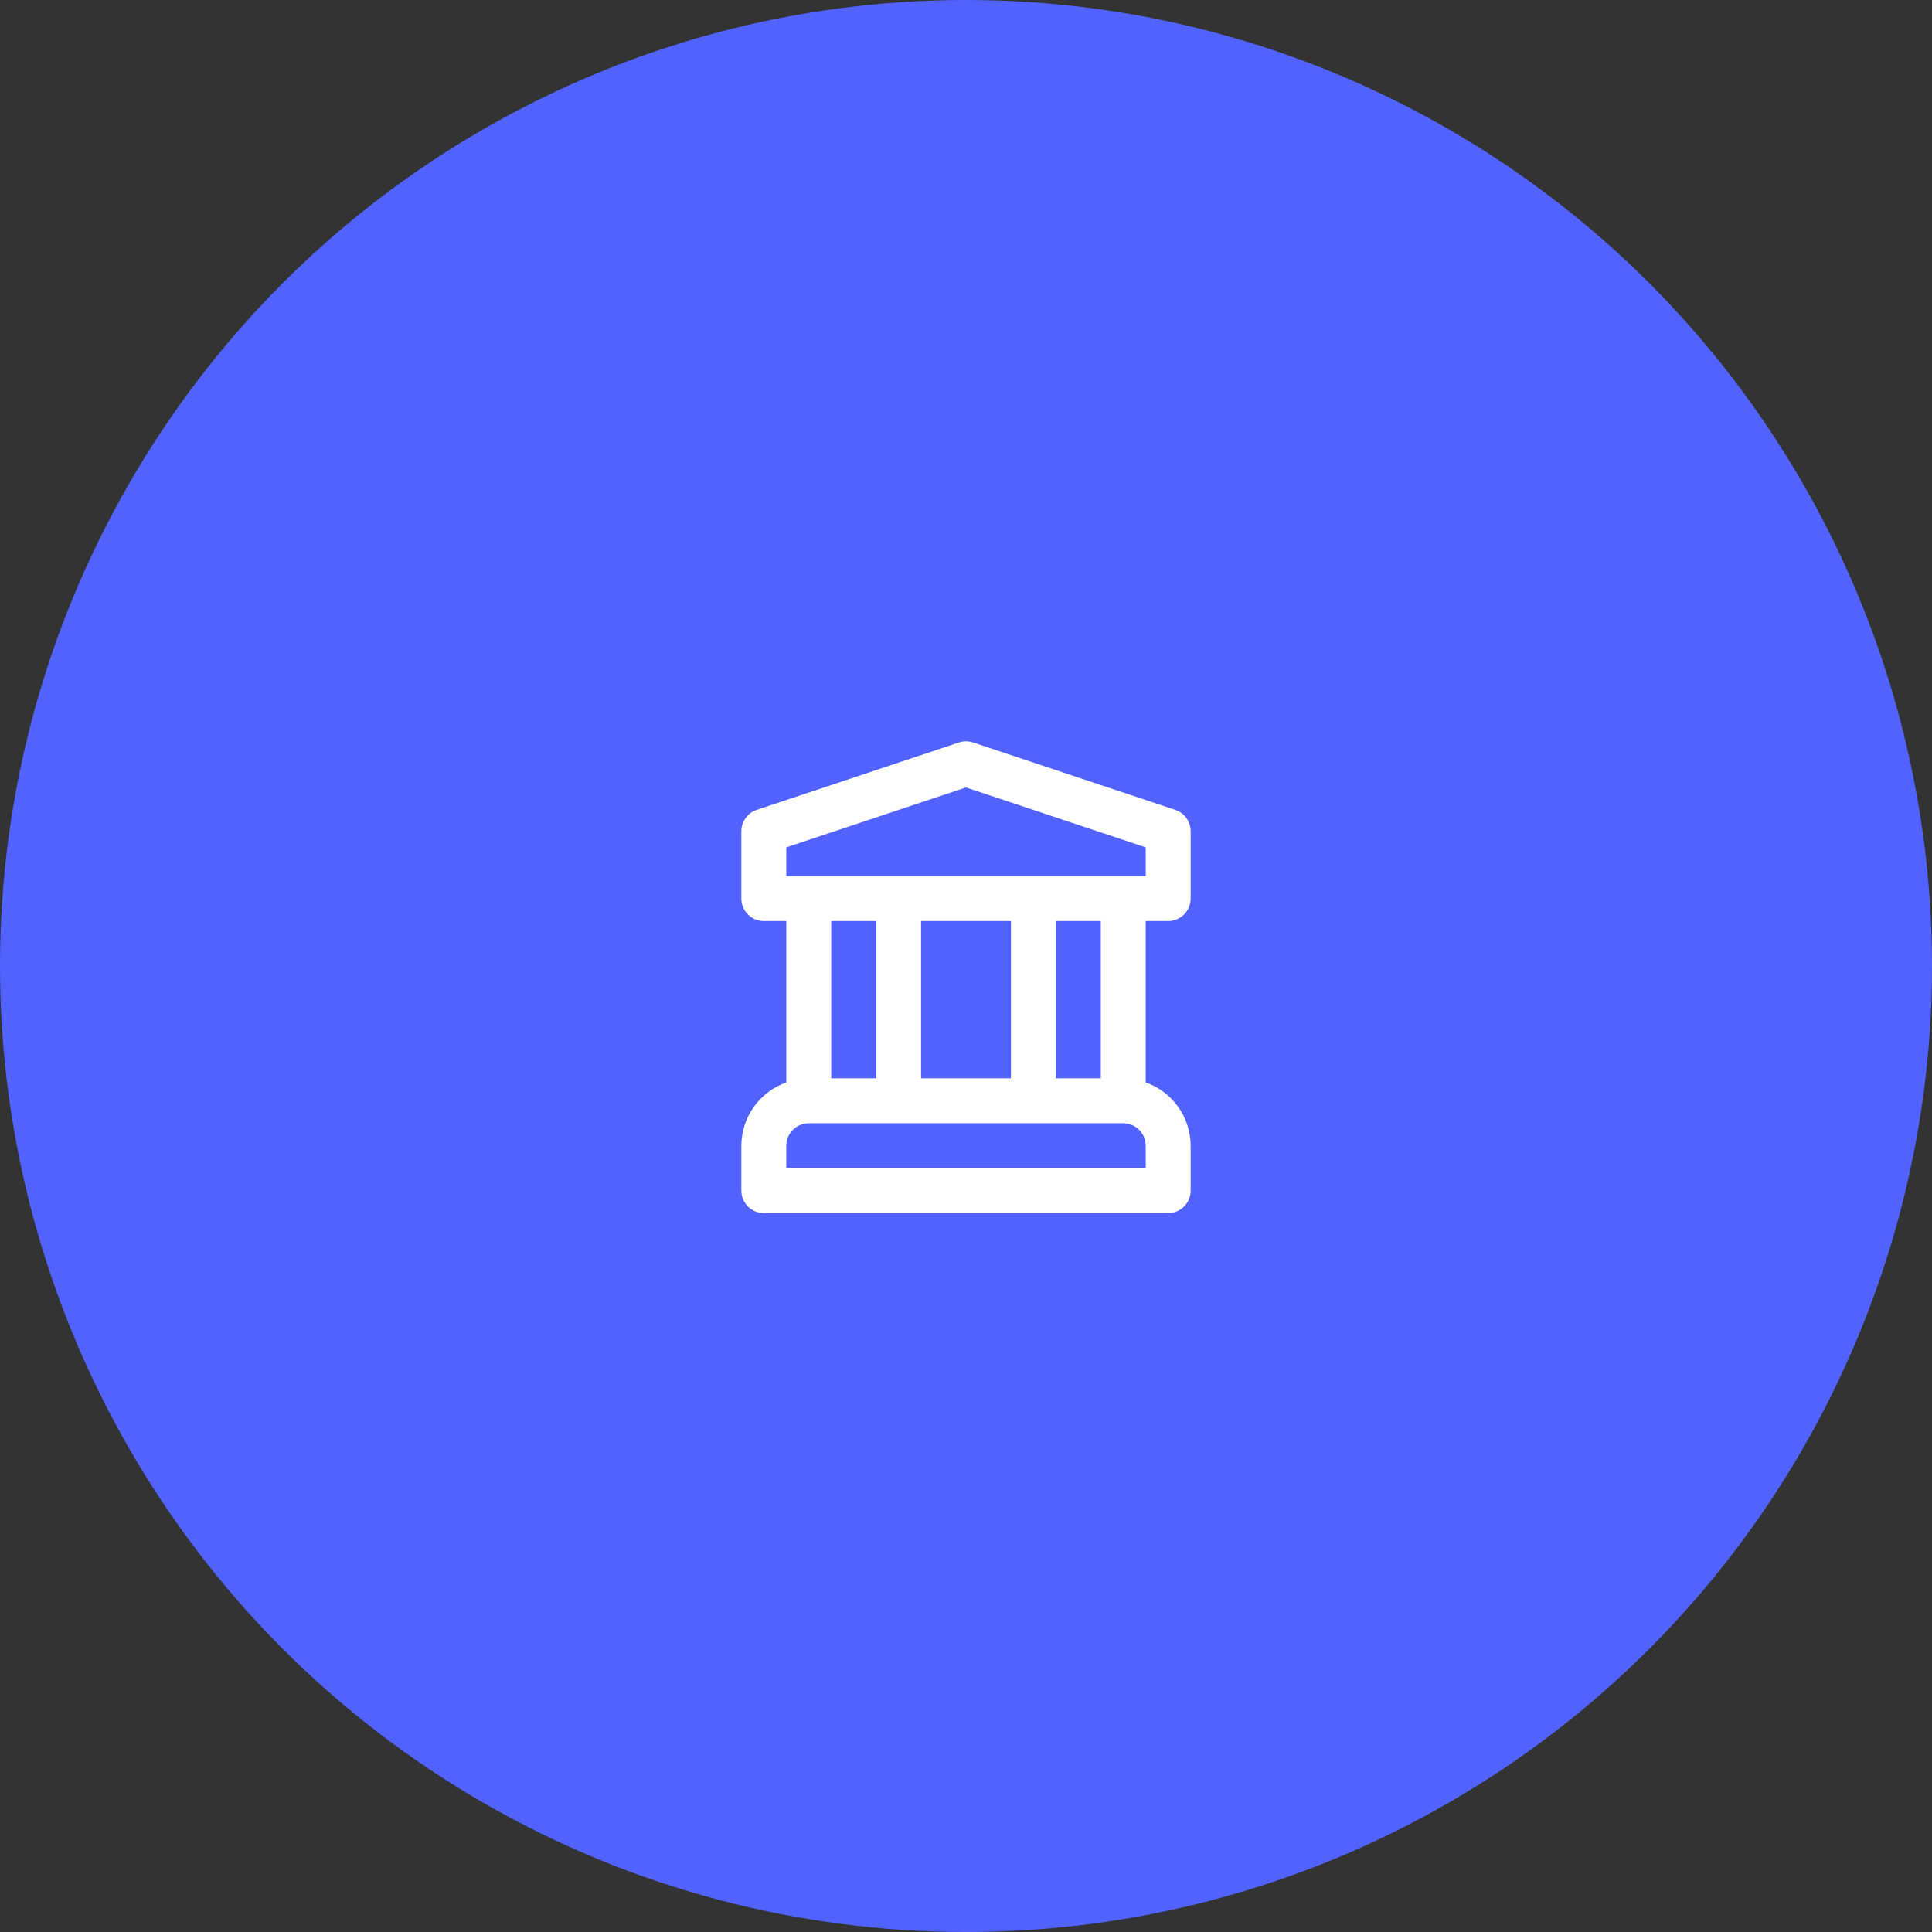 <?xml version="1.0" encoding="UTF-8"?> <svg xmlns="http://www.w3.org/2000/svg" width="86" height="86" viewBox="0 0 86 86" fill="none"><rect x="0" y="0" width="86" height="86" fill="#333333" stroke="none"/> <circle cx="43" cy="43" r="43" fill="#5162FF"></circle> <path d="M52 40.999C52.131 40.999 52.261 40.974 52.383 40.923C52.504 40.873 52.614 40.8 52.707 40.707C52.8 40.614 52.874 40.504 52.924 40.382C52.974 40.261 53 40.131 53 39.999V36.999C53 36.79 52.934 36.585 52.811 36.415C52.689 36.245 52.516 36.117 52.316 36.051L43.316 33.051C43.111 32.983 42.889 32.983 42.684 33.051L33.684 36.051C33.484 36.117 33.311 36.245 33.189 36.415C33.066 36.585 33 36.79 33 36.999V39.999C33 40.131 33.026 40.261 33.076 40.382C33.126 40.504 33.2 40.614 33.293 40.707C33.386 40.8 33.496 40.873 33.617 40.923C33.739 40.974 33.869 40.999 34 40.999H35V48.184C34.417 48.389 33.911 48.77 33.553 49.274C33.195 49.779 33.002 50.381 33 50.999V52.999C33 53.131 33.026 53.261 33.076 53.382C33.126 53.504 33.2 53.614 33.293 53.707C33.386 53.8 33.496 53.873 33.617 53.923C33.739 53.974 33.869 53.999 34 53.999H52C52.131 53.999 52.261 53.974 52.383 53.923C52.504 53.873 52.614 53.8 52.707 53.707C52.8 53.614 52.874 53.504 52.924 53.382C52.974 53.261 53 53.131 53 52.999V50.999C52.998 50.381 52.805 49.779 52.447 49.274C52.089 48.77 51.583 48.389 51 48.184V40.999H52ZM51 51.999H35V50.999C35 50.734 35.106 50.48 35.293 50.293C35.481 50.105 35.735 50 36 49.999H50C50.265 50 50.519 50.105 50.707 50.293C50.894 50.48 51 50.734 51 50.999V51.999ZM37 47.999V40.999H39V47.999H37ZM41 47.999V40.999H45V47.999H41ZM47 47.999V40.999H49V47.999H47ZM35 38.999V37.72L43 35.053L51 37.72V38.999H35Z" fill="white"></path> </svg> 